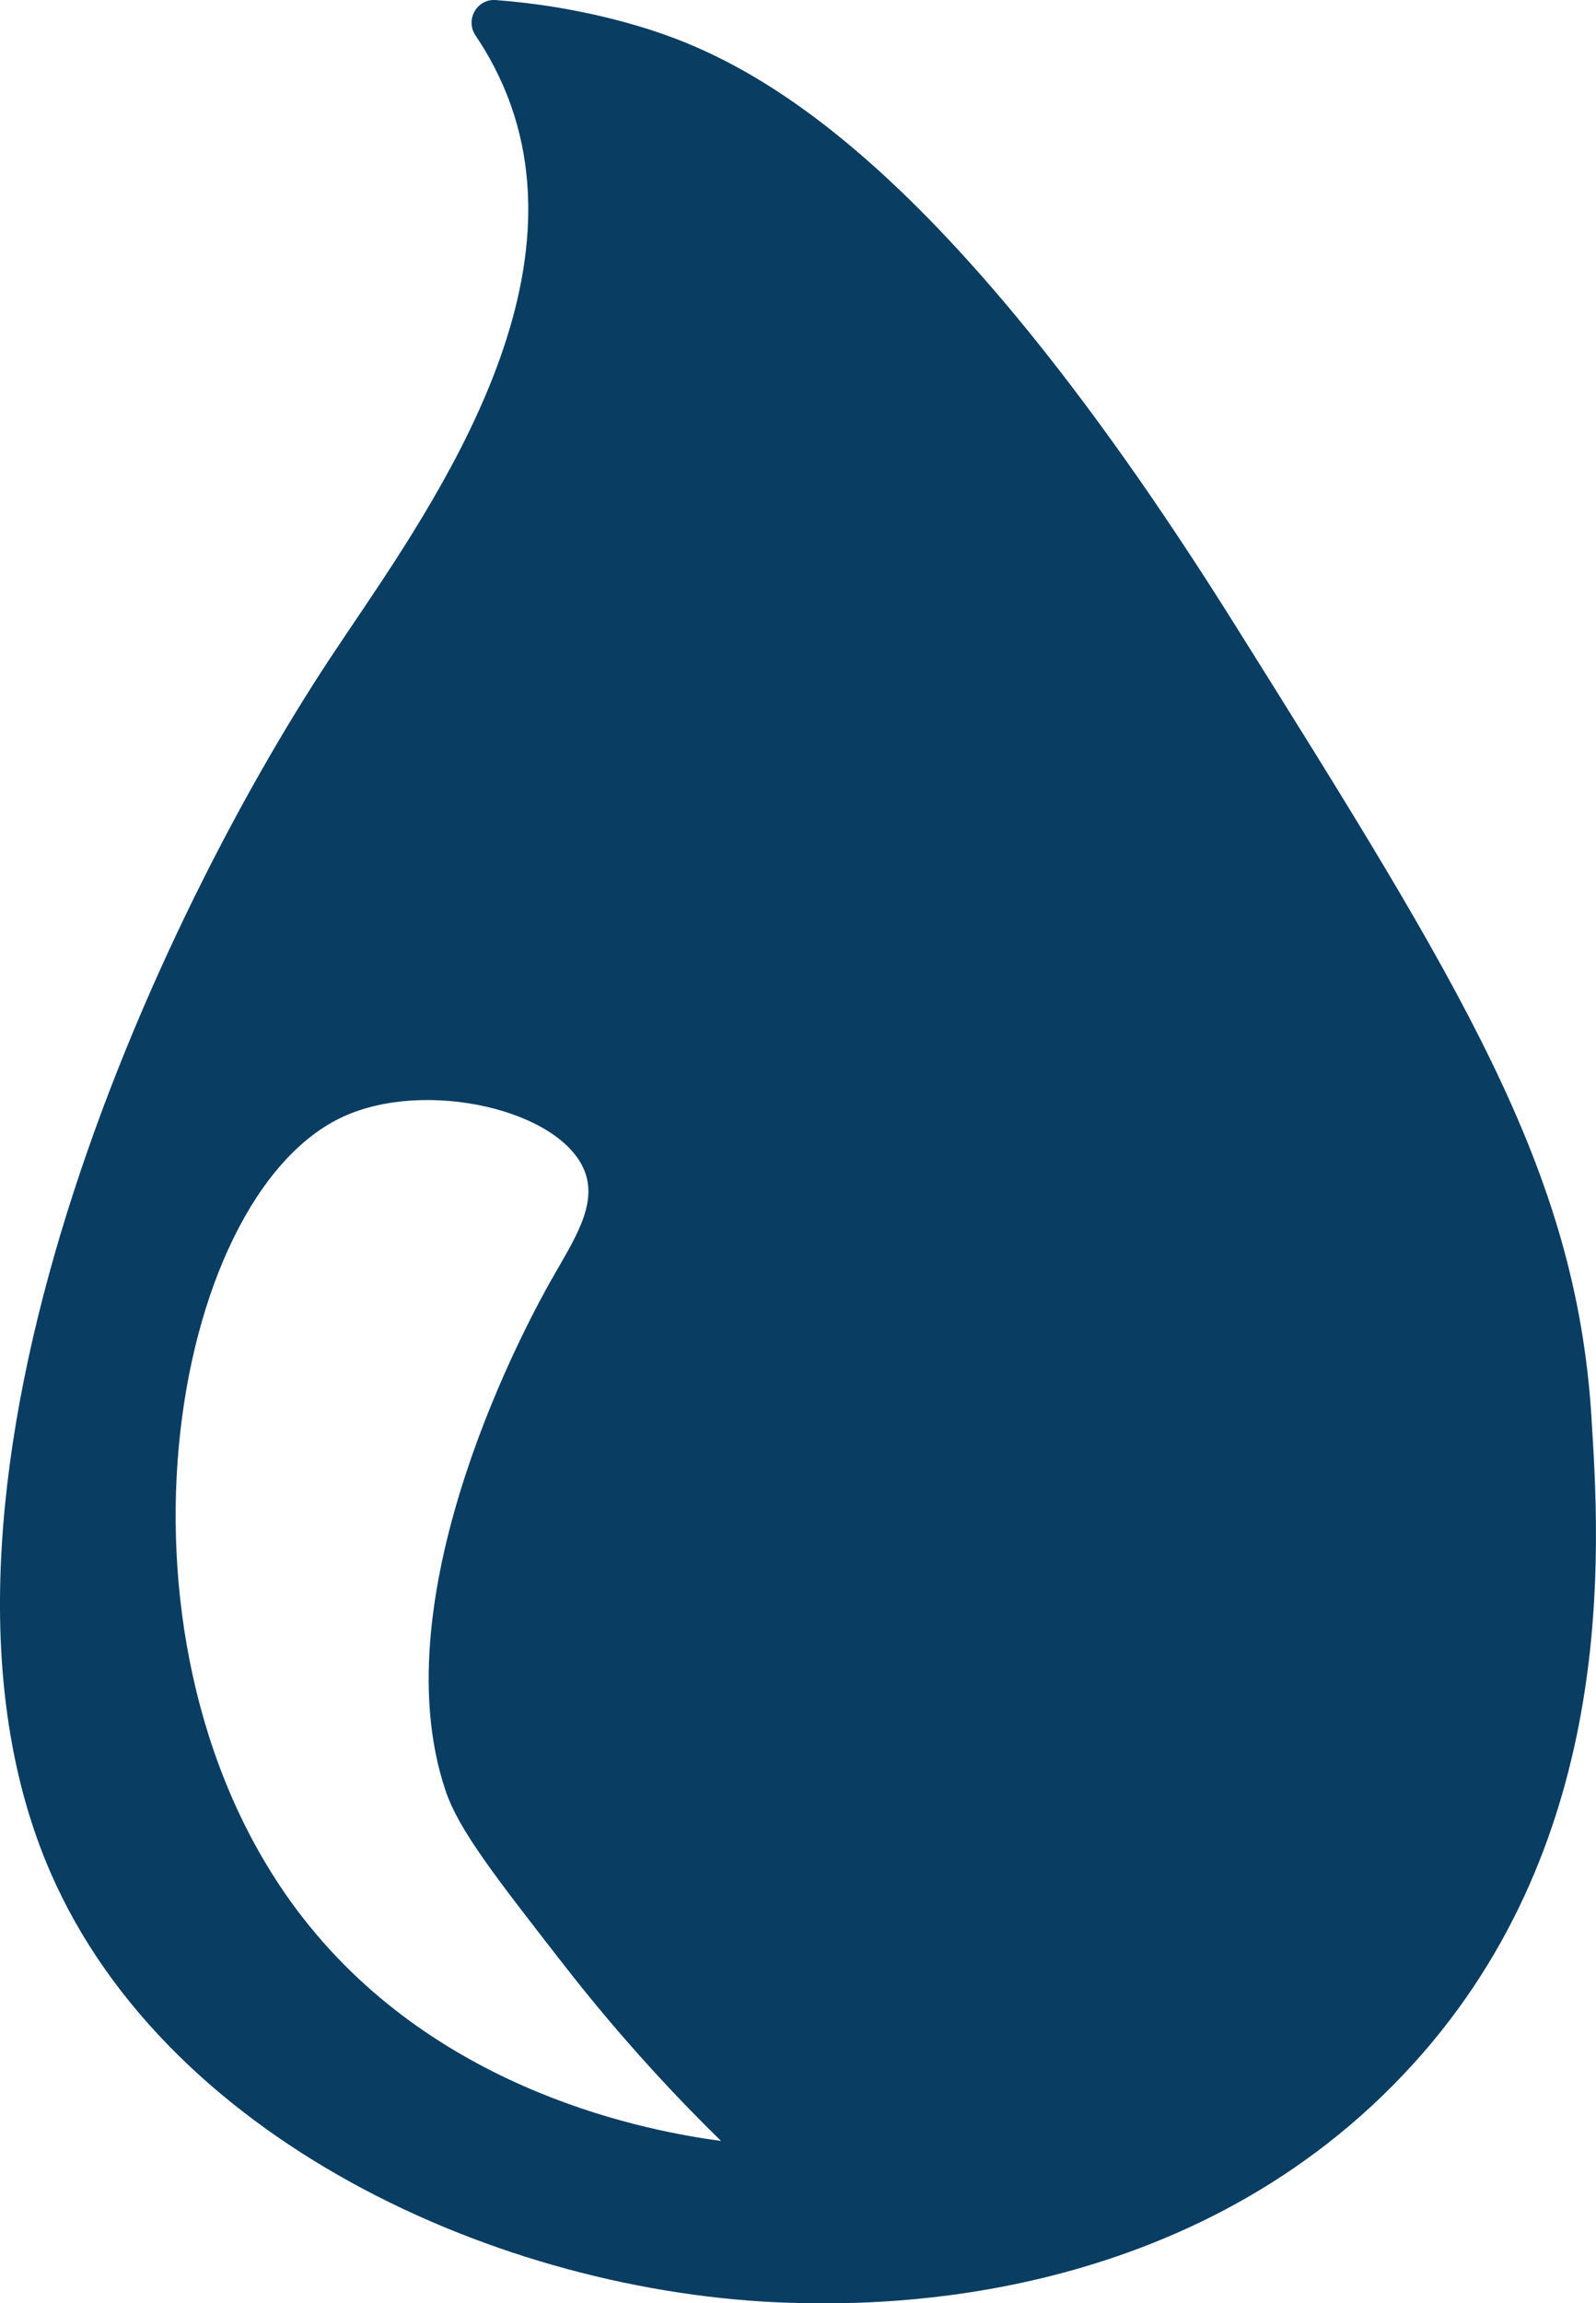 <?xml version="1.0" encoding="UTF-8"?>
<svg id="Layer_1" data-name="Layer 1" xmlns="http://www.w3.org/2000/svg" viewBox="0 0 500 721.3">
  <defs>
    <style>
      .cls-1 {
        fill: #0a3d62;
      }
    </style>
  </defs>
  <path class="cls-1" d="M498.57,443.64c-4.9-77.59-40.55-134.47-111.85-248.24C291.53,43.53,231.86,17.01,196.67,7.22,181.14,2.91,166.99.9,155.32.02c-5.93-.45-9.66,6.17-6.34,11.1,4.06,6.02,8.07,13.34,11.11,21.96,22.57,63.99-31.18,134.43-56.75,173.16C45.28,294.22-34.2,471.36,15.81,586.36c37.36,85.89,145.43,133.63,236.26,134.88,22.25.31,121.43,1.67,191.01-75.27,63.98-70.75,58.08-161.06,55.48-202.32ZM95.1,600.84c-65.97-84.38-42.43-225.97,12.46-251.17,25.93-11.9,68.14-2.1,75.6,17.09,4.13,10.64-3.4,21.62-10.52,34.18-6.04,10.65-54.09,97.49-33.05,159.82,4.13,12.25,15.09,26.33,37,54.48,18.81,24.17,36.45,42.65,49.3,55.22-21.92-2.97-87.89-14.76-130.78-69.62Z"/>
</svg>